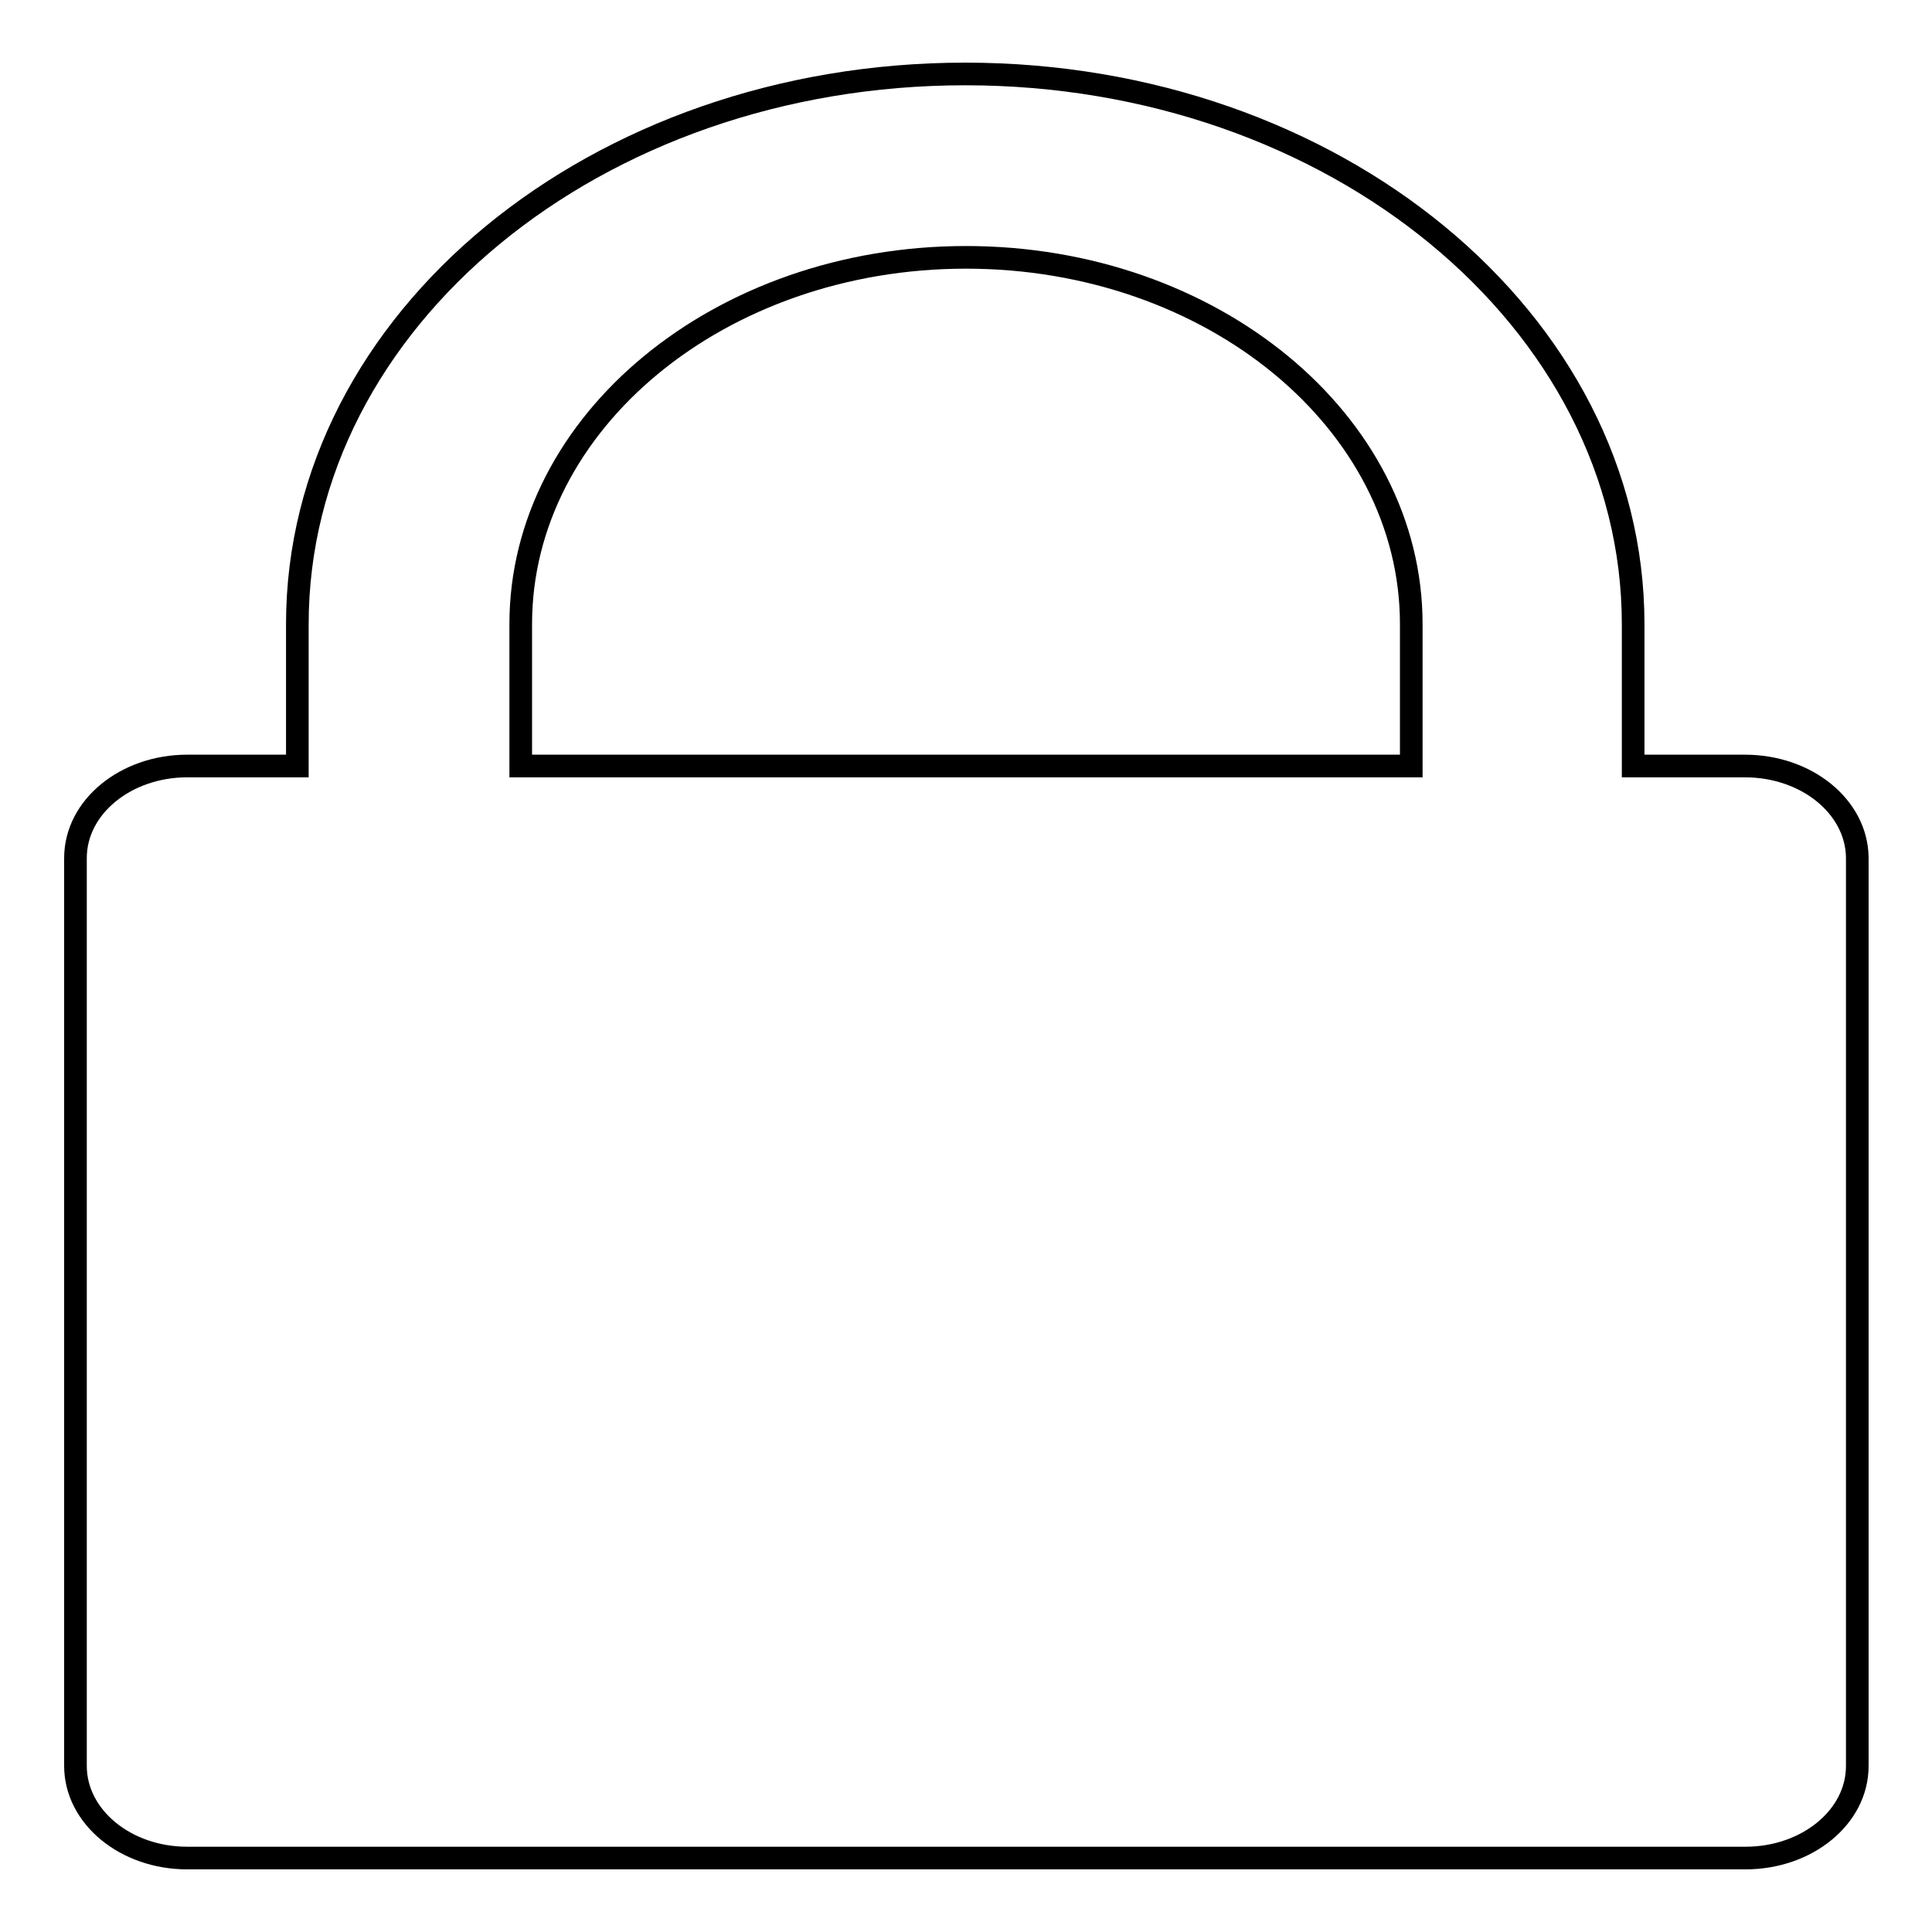 <?xml version="1.0" encoding="utf-8"?>
<!-- Svg Vector Icons : http://www.onlinewebfonts.com/icon -->
<!DOCTYPE svg PUBLIC "-//W3C//DTD SVG 1.1//EN" "http://www.w3.org/Graphics/SVG/1.1/DTD/svg11.dtd">
<svg version="1.1" xmlns="http://www.w3.org/2000/svg" xmlns:xlink="http://www.w3.org/1999/xlink" x="0px" y="0px" viewBox="0 0 256 256" enable-background="new 0 0 256 256" xml:space="preserve">
<g> <path stroke-width="3" fill-opacity="0" stroke="#000000"  d="M231.2,101.5h-14.8V82.7c0-40.2-39.6-72.9-88.5-72.9c-48.9,0-88.5,32.6-88.5,72.9v18.8H24.8 c-8.1,0-14.8,5.4-14.8,12.2V234c0,6.7,6.6,12.2,14.8,12.2h206.5c8.1,0,14.8-5.4,14.8-12.2V113.6C246,106.9,239.4,101.5,231.2,101.5 z M187,101.5H69V82.7c0-26.8,26.4-48.6,59-48.6s59,21.8,59,48.6L187,101.5L187,101.5z"/></g>
</svg>